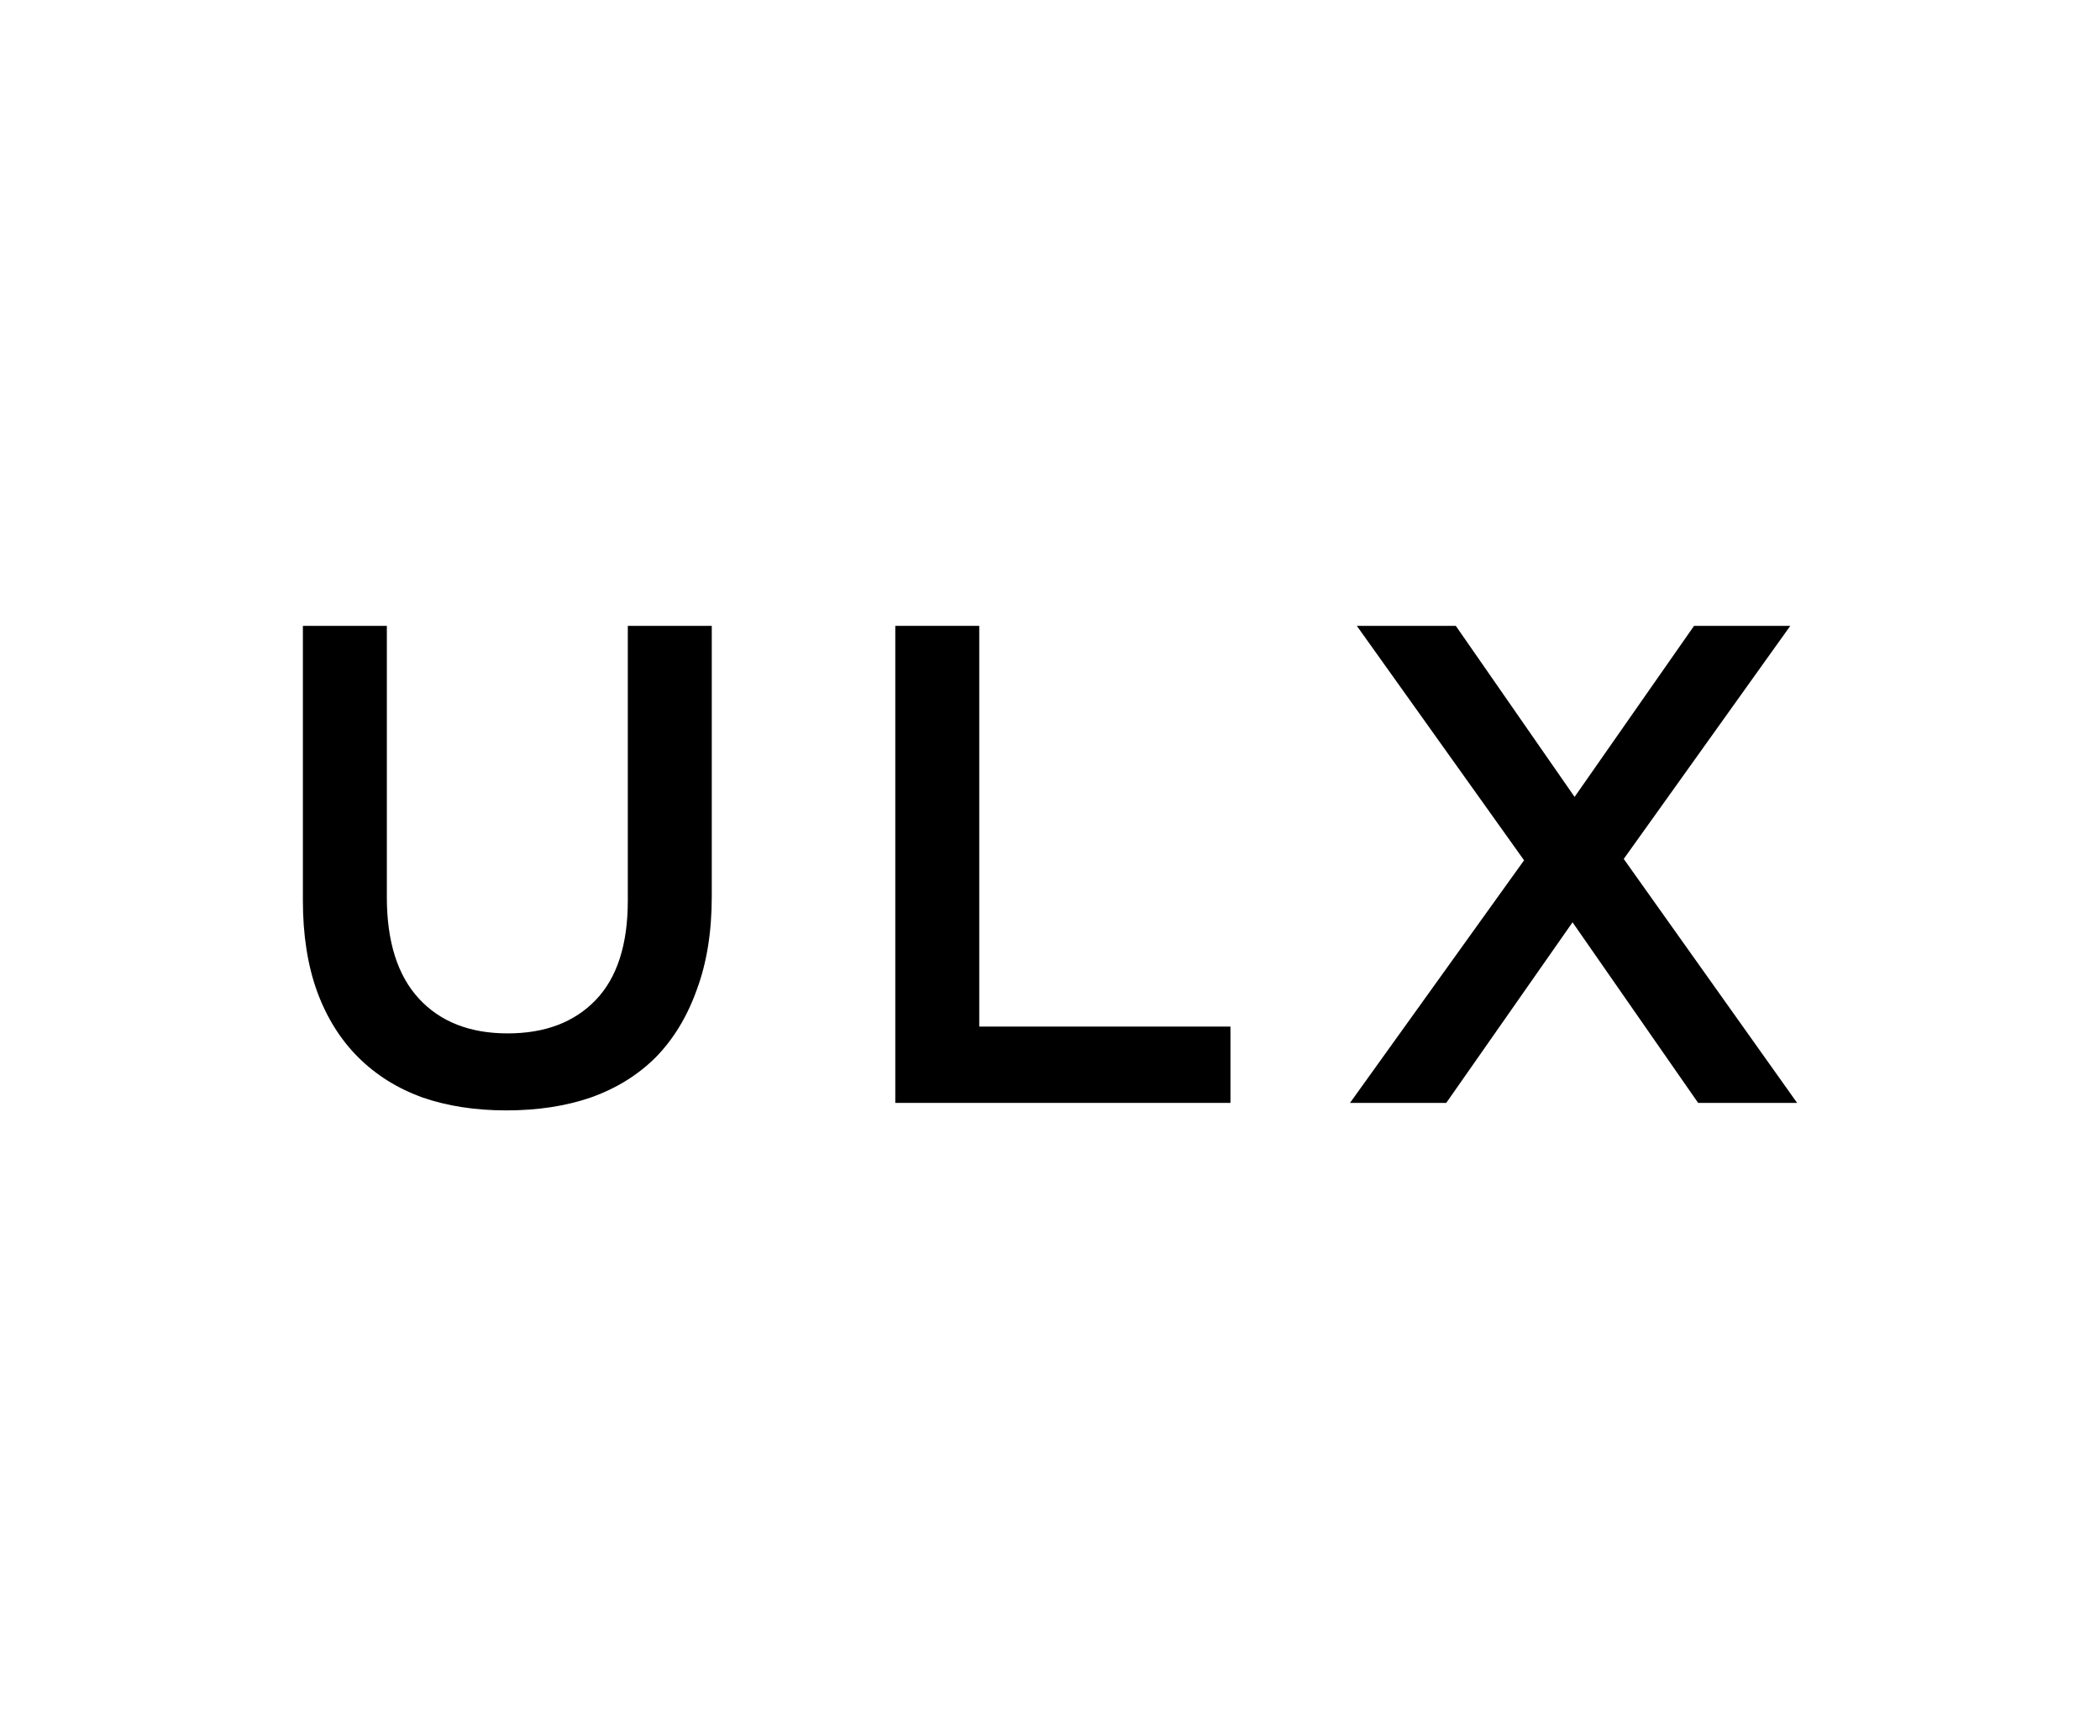 <svg width="208" height="172" viewBox="0 0 208 172" fill="none" xmlns="http://www.w3.org/2000/svg">
<path d="M50.148 110C47.083 110 44.311 109.572 41.832 108.717C39.353 107.817 37.234 106.489 35.477 104.734C33.719 102.979 32.366 100.819 31.42 98.253C30.473 95.643 30 92.627 30 89.207V62H38.316V88.869C38.316 93.28 39.376 96.633 41.494 98.928C43.612 101.224 46.542 102.371 50.283 102.371C53.98 102.371 56.887 101.269 59.005 99.063C61.124 96.858 62.183 93.572 62.183 89.207V62H70.499V88.802C70.499 92.312 70.004 95.395 69.012 98.051C68.065 100.706 66.713 102.934 64.955 104.734C63.197 106.489 61.056 107.817 58.532 108.717C56.053 109.572 53.258 110 50.148 110Z" fill="black"/>
<path d="M88.676 62H96.992V101.696H121.873V109.257H88.676V62Z" fill="black"/>
<path d="M150.955 85.224L134.391 62H144.194L155.959 78.945L167.791 62H177.324L160.827 85.089L178 109.257H168.196L155.756 91.367L143.248 109.257H133.714L150.955 85.224Z" fill="black"/>
</svg>
